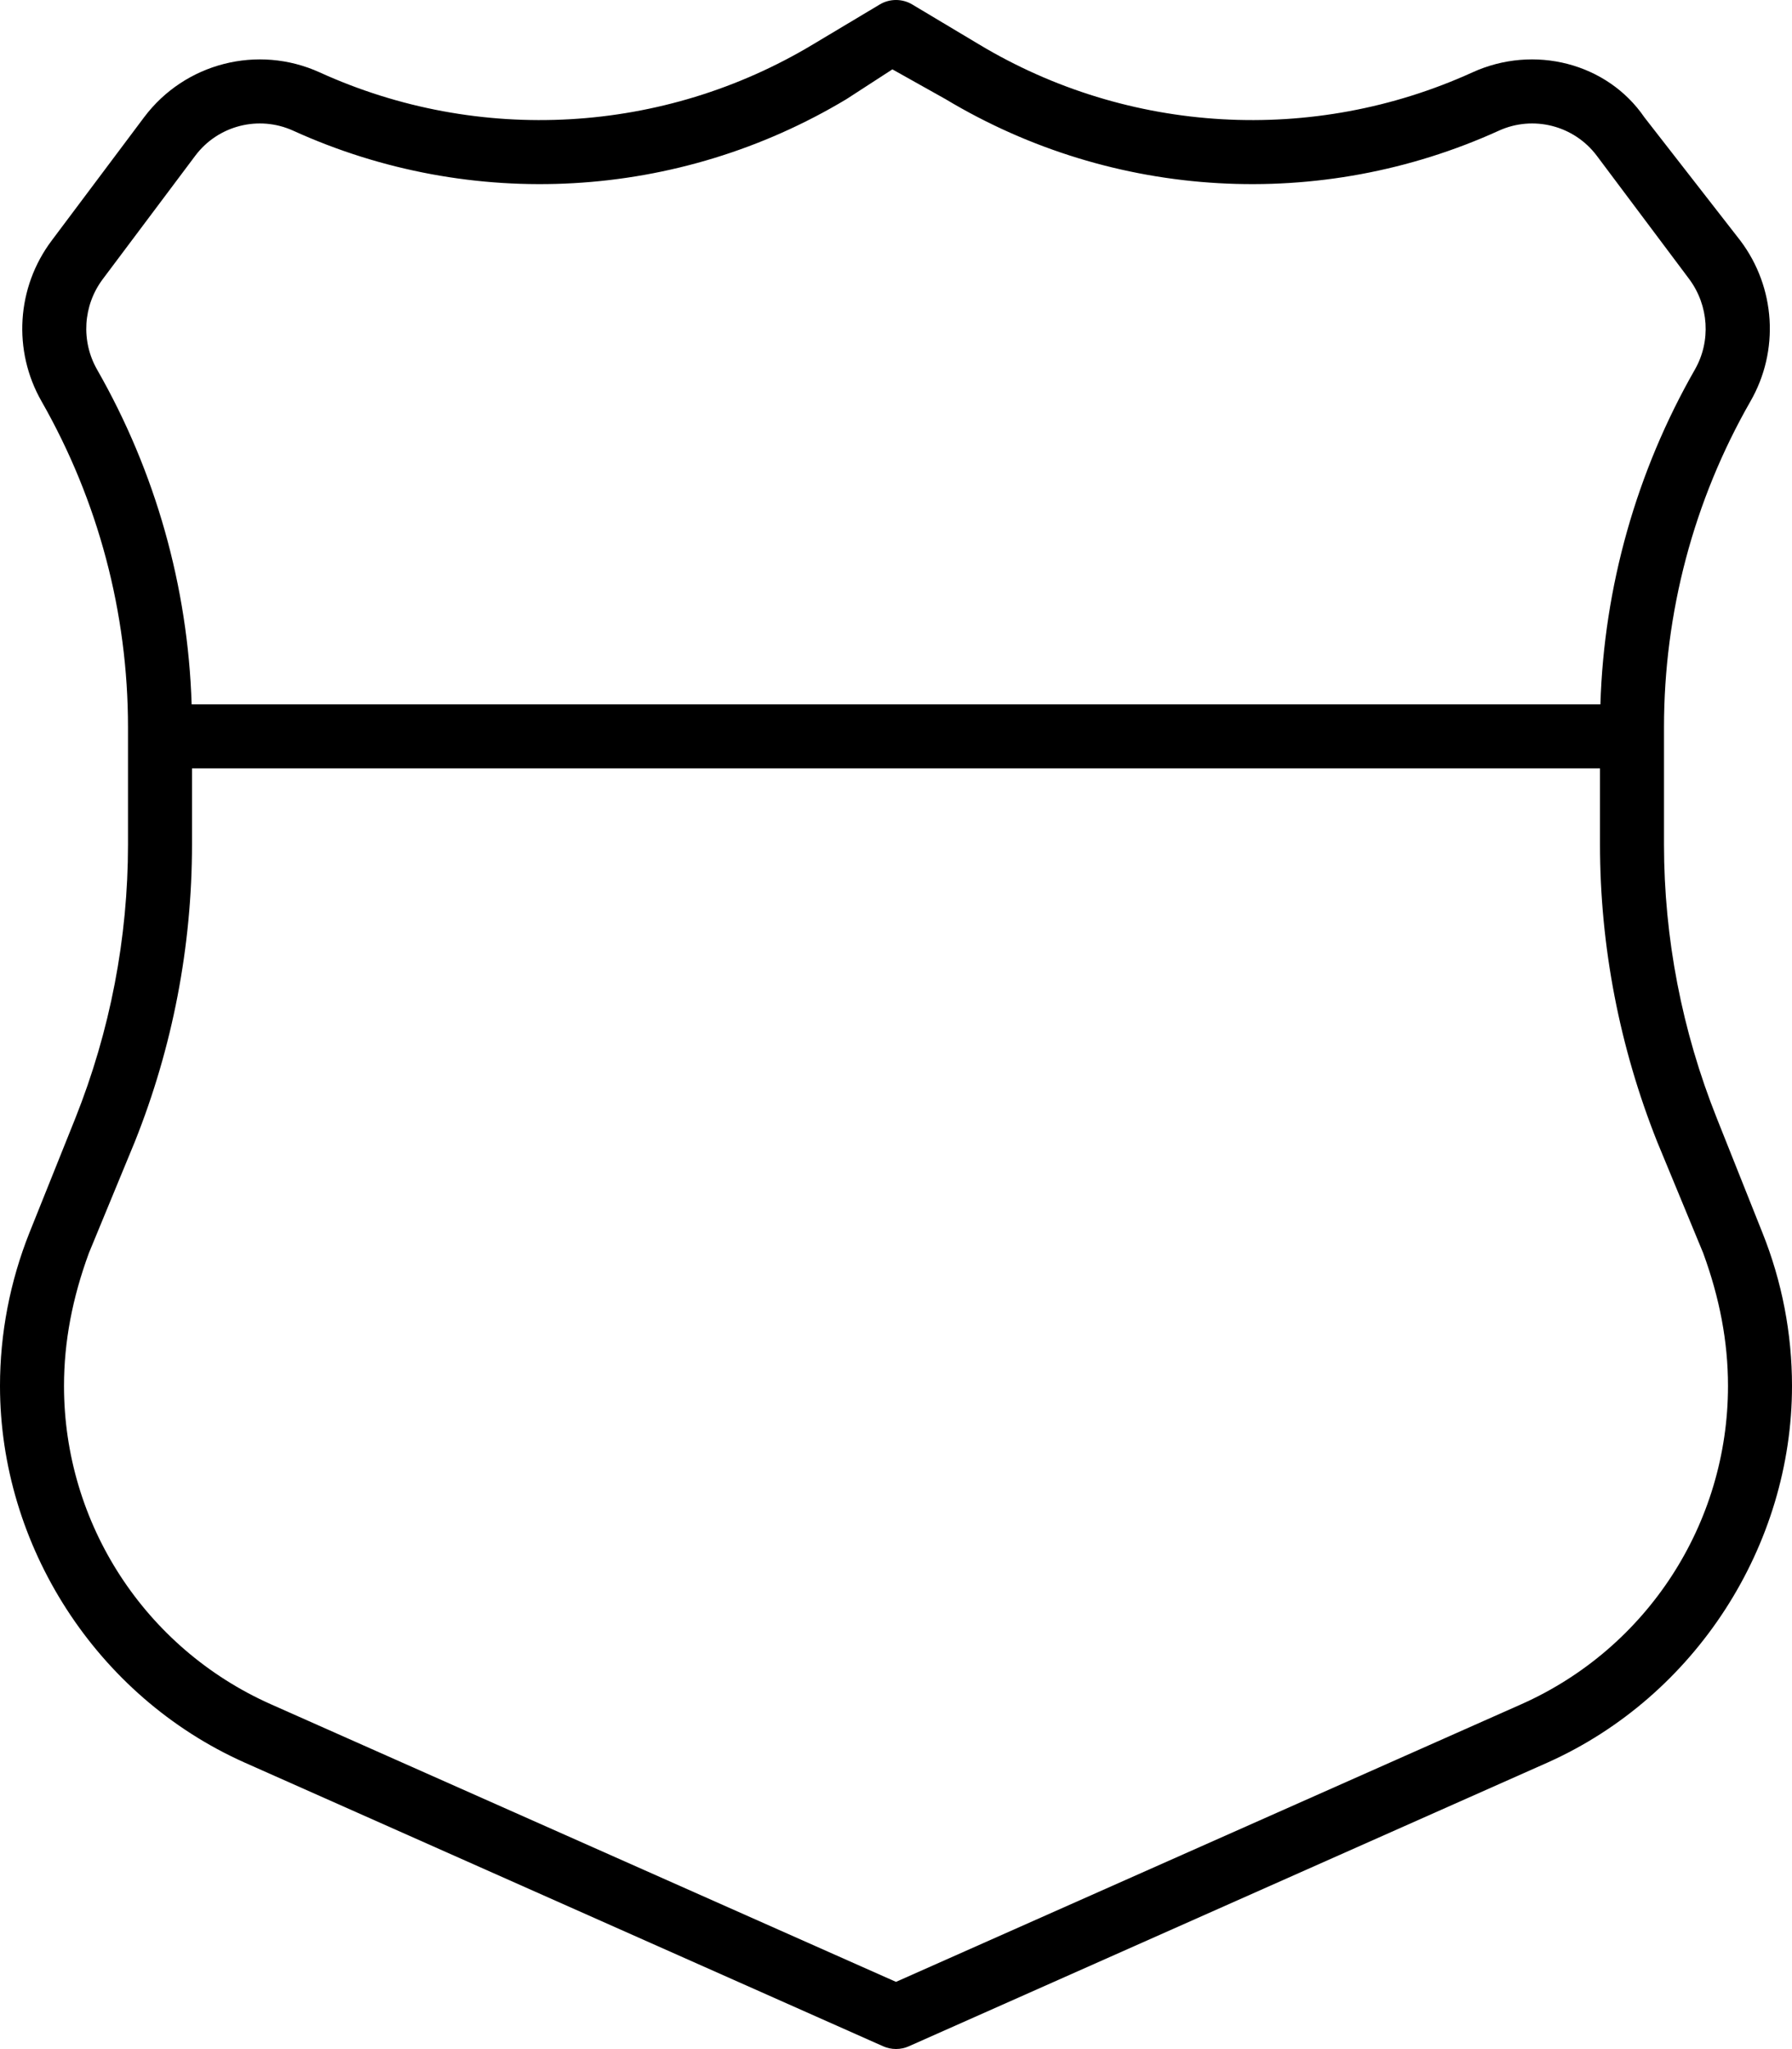 <svg xmlns="http://www.w3.org/2000/svg" viewBox="0 0 448 512"><!--! Font Awesome Pro 6.1.1 by @fontawesome - https://fontawesome.com License - https://fontawesome.com/license (Commercial License) Copyright 2022 Fonticons, Inc. --><path d="M219.9 1.14C222.4-.38 225.6-.38 228.1 1.14L244.7 11.06C282.1 33.55 328.3 36.18 368.1 18.09C383.5 11.06 401.8 15.73 411.1 29.32L435.1 60.14C443.9 71.83 444.9 87.62 437.6 100.3C423.4 125.1 416 153.1 416 181.7V211C416 234.4 420.5 257.6 429.2 279.4L440.6 308C445.5 320.2 448 333.2 448 346.3C448 386.1 424 423.8 386.9 440.4L227.2 511.3C225.2 512.2 222.8 512.2 220.8 511.3L61.14 440.4C23.96 423.8 0 386.1 0 346.3C0 333.2 2.5 320.2 7.364 308L18.84 279.4C27.53 257.6 32 234.4 32 211V181.7C32 153.1 24.55 125.1 10.4 100.3C3.143 87.62 4.126 71.83 12.9 60.14L36.01 29.32C46.2 15.73 64.47 11.06 79.93 18.09C119.7 36.18 165.9 33.55 203.3 11.06L219.9 1.14zM48 192V211C48 236.5 43.14 261.7 33.7 285.3L22.22 313.1C18.11 324.3 16 335.2 16 346.3C16 380.7 36.24 411.8 67.64 425.8L224 495.2L380.4 425.8C411.8 411.8 432 380.7 432 346.3C432 335.2 429.9 324.3 425.8 313.1L414.3 285.3C404.9 261.7 400 236.5 400 211V192H48zM423.7 92.38C427.8 85.23 427.2 76.33 422.3 69.73L399.2 38.92C393.5 31.34 383.3 28.74 374.7 32.66C330.1 52.92 278.4 49.98 236.4 24.78L223.1 17.33L211.6 24.78C169.6 49.98 117.9 52.92 73.31 32.66C64.69 28.74 54.49 31.34 48.81 38.92L25.7 69.73C20.75 76.33 20.2 85.23 24.29 92.38C38.89 117.9 46.99 146.6 47.91 176H400.1C401 146.6 409.1 117.9 423.7 92.38H423.7z"/></svg>